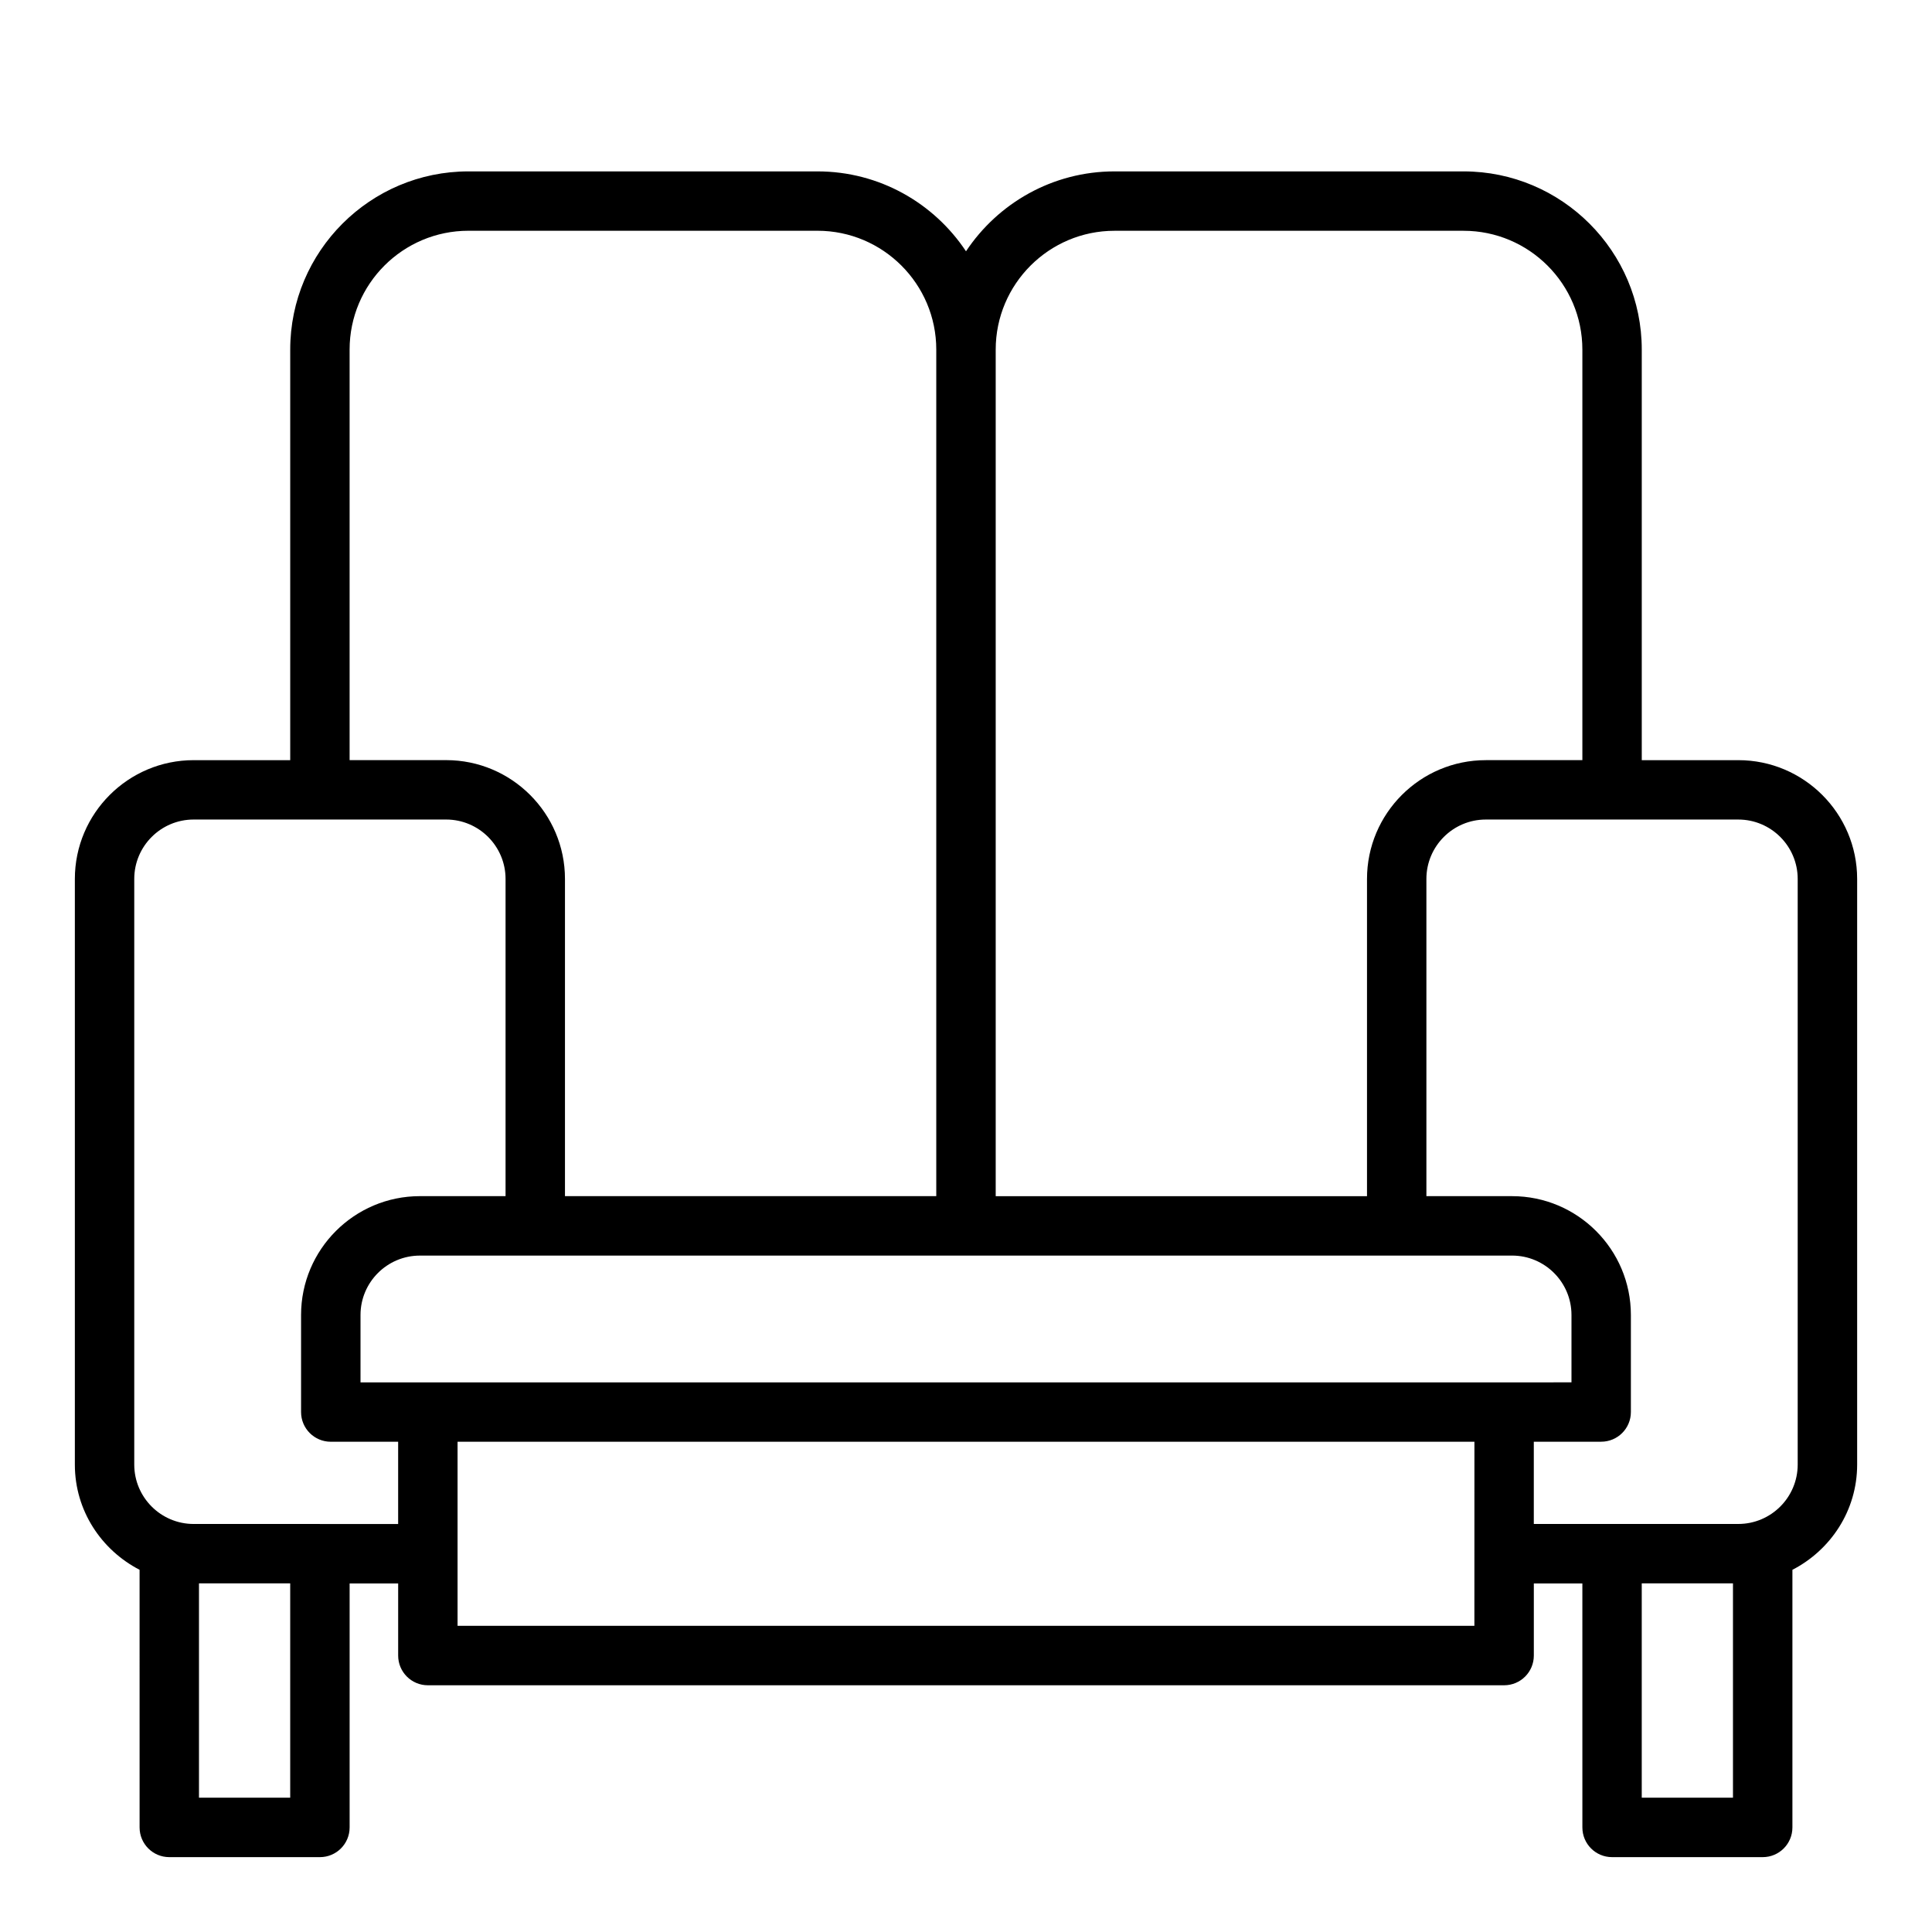 <?xml version="1.0" encoding="UTF-8"?>
<!-- Uploaded to: ICON Repo, www.iconrepo.com, Generator: ICON Repo Mixer Tools -->
<svg fill="#000000" width="800px" height="800px" version="1.1" viewBox="144 144 512 512" xmlns="http://www.w3.org/2000/svg">
 <path d="m604.67 345.45h-25.586v-108.8c0-26.047-21.184-47.23-47.23-47.23h-92.496c-16.422 0-30.891 8.43-39.359 21.176-8.469-12.754-22.938-21.176-39.359-21.176h-92.5c-26.047 0-47.23 21.184-47.23 47.23v108.8h-25.586c-17.367 0-31.488 14.121-31.488 31.488v155.2c0 12.18 7.016 22.633 17.152 27.875l0.004 68.277c0 4.352 3.527 7.871 7.871 7.871h39.918c4.344 0 7.871-3.519 7.871-7.871v-64.66h12.863v19.113c0 4.352 3.527 7.871 7.871 7.871h285.22c4.352 0 7.871-3.519 7.871-7.871v-19.113h12.863l0.004 64.66c0 4.352 3.519 7.871 7.871 7.871h39.918c4.352 0 7.871-3.519 7.871-7.871v-68.273c10.141-5.238 17.156-15.699 17.156-27.879v-155.2c0-17.367-14.125-31.488-31.488-31.488zm-165.31-140.29h92.496c17.367 0 31.488 14.121 31.488 31.488v108.8h-25.586c-17.367 0-31.488 14.121-31.488 31.488v84.066h-98.398v-224.35c0-17.367 14.121-31.492 31.488-31.492zm103.25 305.18h-303.07v-17.852c0-8.684 7.062-15.742 15.742-15.742h32.684l112.04-0.004h144.71c8.684 0 15.742 7.062 15.742 15.742v17.855zm-305.96-273.7c0-17.367 14.121-31.488 31.488-31.488h92.496c17.367 0 31.488 14.121 31.488 31.488v224.35l-98.398 0.004v-84.066c0-17.367-14.121-31.488-31.488-31.488h-25.586zm-15.742 383.76h-24.176v-56.789h24.176zm7.871-72.531h-33.457c-8.684 0-15.742-7.062-15.742-15.742v-155.2c0-8.684 7.062-15.742 15.742-15.742h66.914c8.684 0 15.742 7.062 15.742 15.742v84.066h-22.703c-17.367 0-31.488 14.121-31.488 31.488v25.727c0 4.352 3.527 7.871 7.871 7.871h17.855v21.797h-20.734zm305.95 26.984h-269.47v-48.773h269.48zm68.527 45.547h-24.176v-56.789h24.176zm17.152-88.277c0 8.684-7.062 15.742-15.742 15.742h-54.191v-21.797h17.855c4.352 0 7.871-3.519 7.871-7.871v-25.715c0-17.367-14.121-31.488-31.488-31.488h-22.703v-84.066c0-8.684 7.062-15.742 15.742-15.742h66.914c8.684 0 15.742 7.062 15.742 15.742z"/>
</svg>